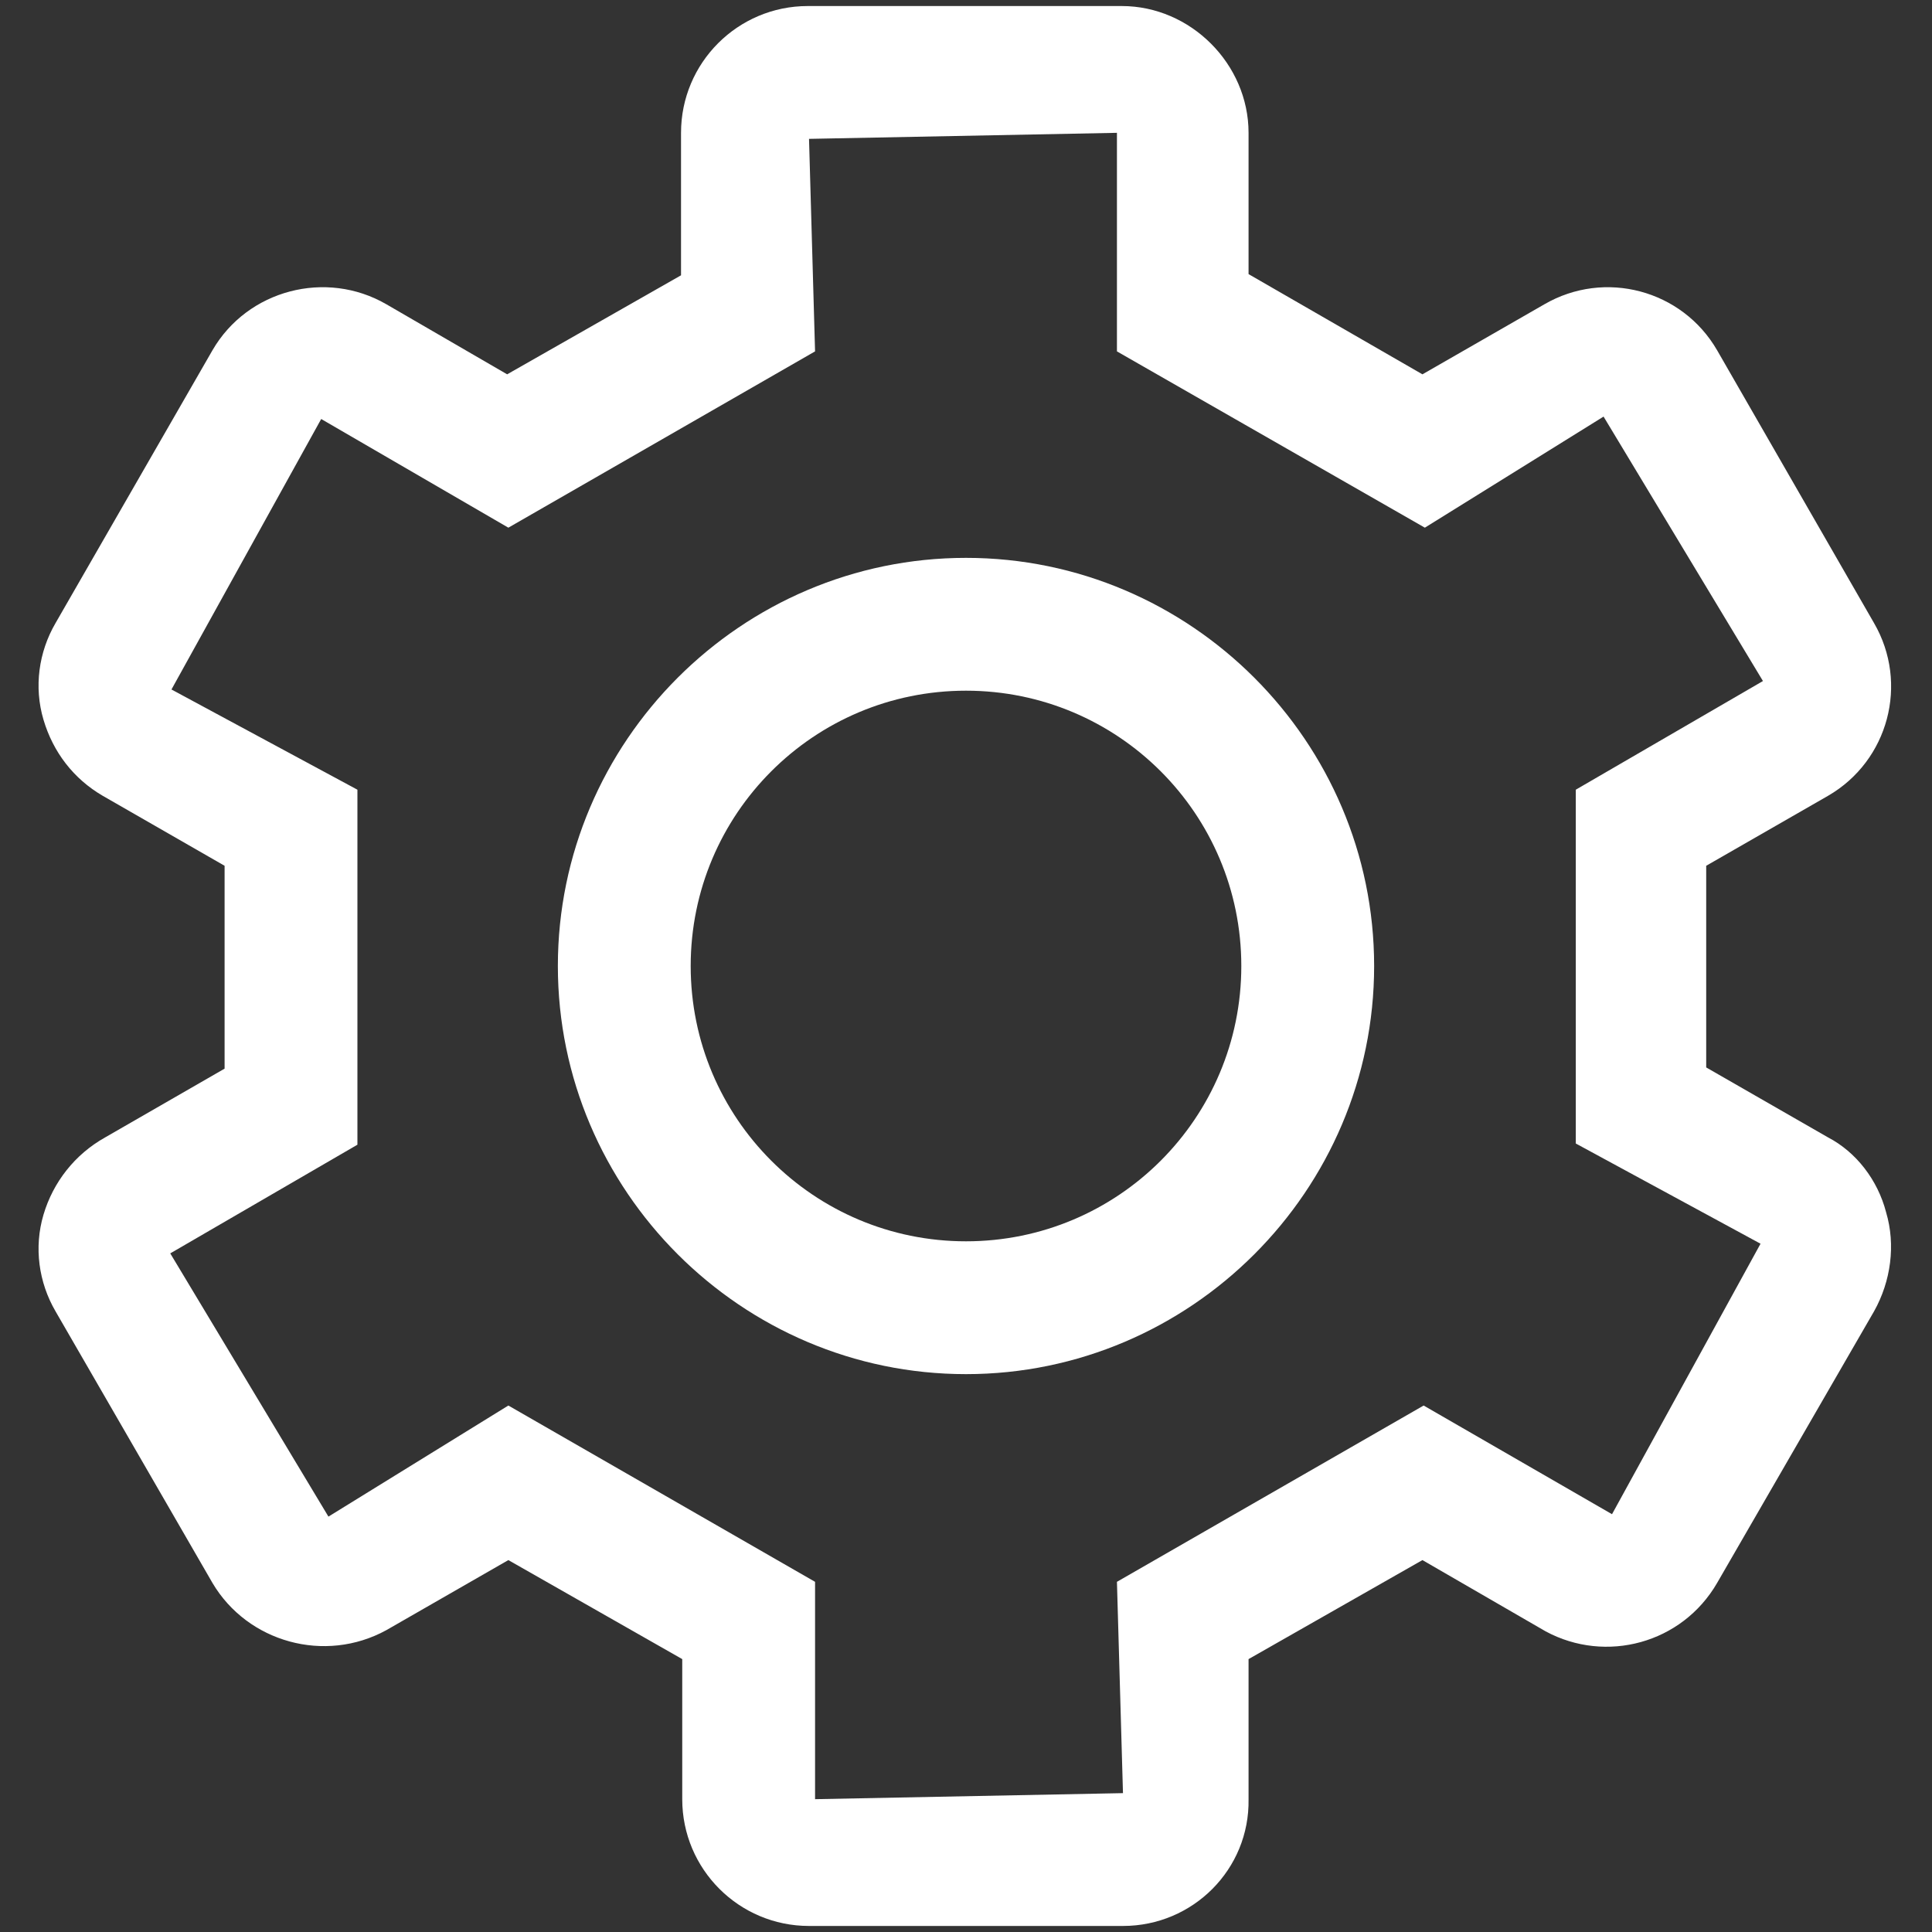 <?xml version="1.0" encoding="utf-8"?>
<!-- Generator: Adobe Illustrator 29.3.1, SVG Export Plug-In . SVG Version: 9.03 Build 55982)  -->
<svg version="1.1" id="Layer_1" xmlns="http://www.w3.org/2000/svg" xmlns:xlink="http://www.w3.org/1999/xlink" x="0px" y="0px"
	 viewBox="0 0 16 16" style="enable-background:new 0 0 16 16;" xml:space="preserve">
<rect x="0" y="0" width="16" height="16" fill="#333333" stroke="none"/>
<rect style="fill:none;" width="16" height="16"/>
<g>
	<g>
		<g>
			<path style="fill:#FFFFFF;" d="M9.3,15.95H6.7c-0.58,0-1.05-0.47-1.05-1.05v-1.16l-1.44-0.82l-1.01,0.58
				c-0.51,0.28-1.15,0.1-1.44-0.39l-1.3-2.25c-0.14-0.24-0.18-0.53-0.1-0.8c0.08-0.27,0.26-0.5,0.51-0.64l0.99-0.57V7.17L0.85,6.59
				C0.61,6.45,0.44,6.23,0.36,5.96C0.28,5.69,0.32,5.4,0.46,5.16l1.3-2.26c0.29-0.5,0.94-0.67,1.44-0.38l1,0.58l1.44-0.82V1.1
				c0-0.58,0.47-1.05,1.05-1.05h2.6c0.57,0,1.05,0.48,1.05,1.05v1.17l1.44,0.83l1.01-0.58c0.5-0.29,1.14-0.12,1.43,0.38l1.3,2.26
				c0.29,0.5,0.12,1.14-0.38,1.43l-1.01,0.58v1.67l1.01,0.58c0.23,0.12,0.41,0.35,0.48,0.62c0.08,0.27,0.04,0.57-0.1,0.82l-1.3,2.25
				c-0.29,0.5-0.92,0.67-1.42,0.4l-1.02-0.59l-1.44,0.82v1.16C10.35,15.48,9.88,15.95,9.3,15.95z M4.21,11.64l2.54,1.46v1.8
				l2.55-0.05L9.25,13.1l2.54-1.46l1.56,0.9l1.23-2.24l-1.53-0.83V6.54l1.55-0.9l-1.32-2.19L11.8,4.37L9.25,2.91V1.1L6.7,1.15
				l0.05,1.76L4.21,4.37l-1.55-0.9L1.42,5.71l1.54,0.83v2.94l-1.55,0.9l1.31,2.18L4.21,11.64z"/>
		</g>
	</g>
	<g>
		<path style="fill:#FFFFFF;" d="M8,11.38c-1.86,0-3.38-1.52-3.38-3.38c0-1.86,1.52-3.38,3.38-3.38c1.86,0,3.38,1.52,3.38,3.38
			C11.38,9.86,9.86,11.38,8,11.38z M8,5.72C6.74,5.72,5.72,6.74,5.72,8S6.74,10.28,8,10.28S10.28,9.26,10.28,8S9.26,5.72,8,5.72z"/>
	</g>
</g>
</svg>

